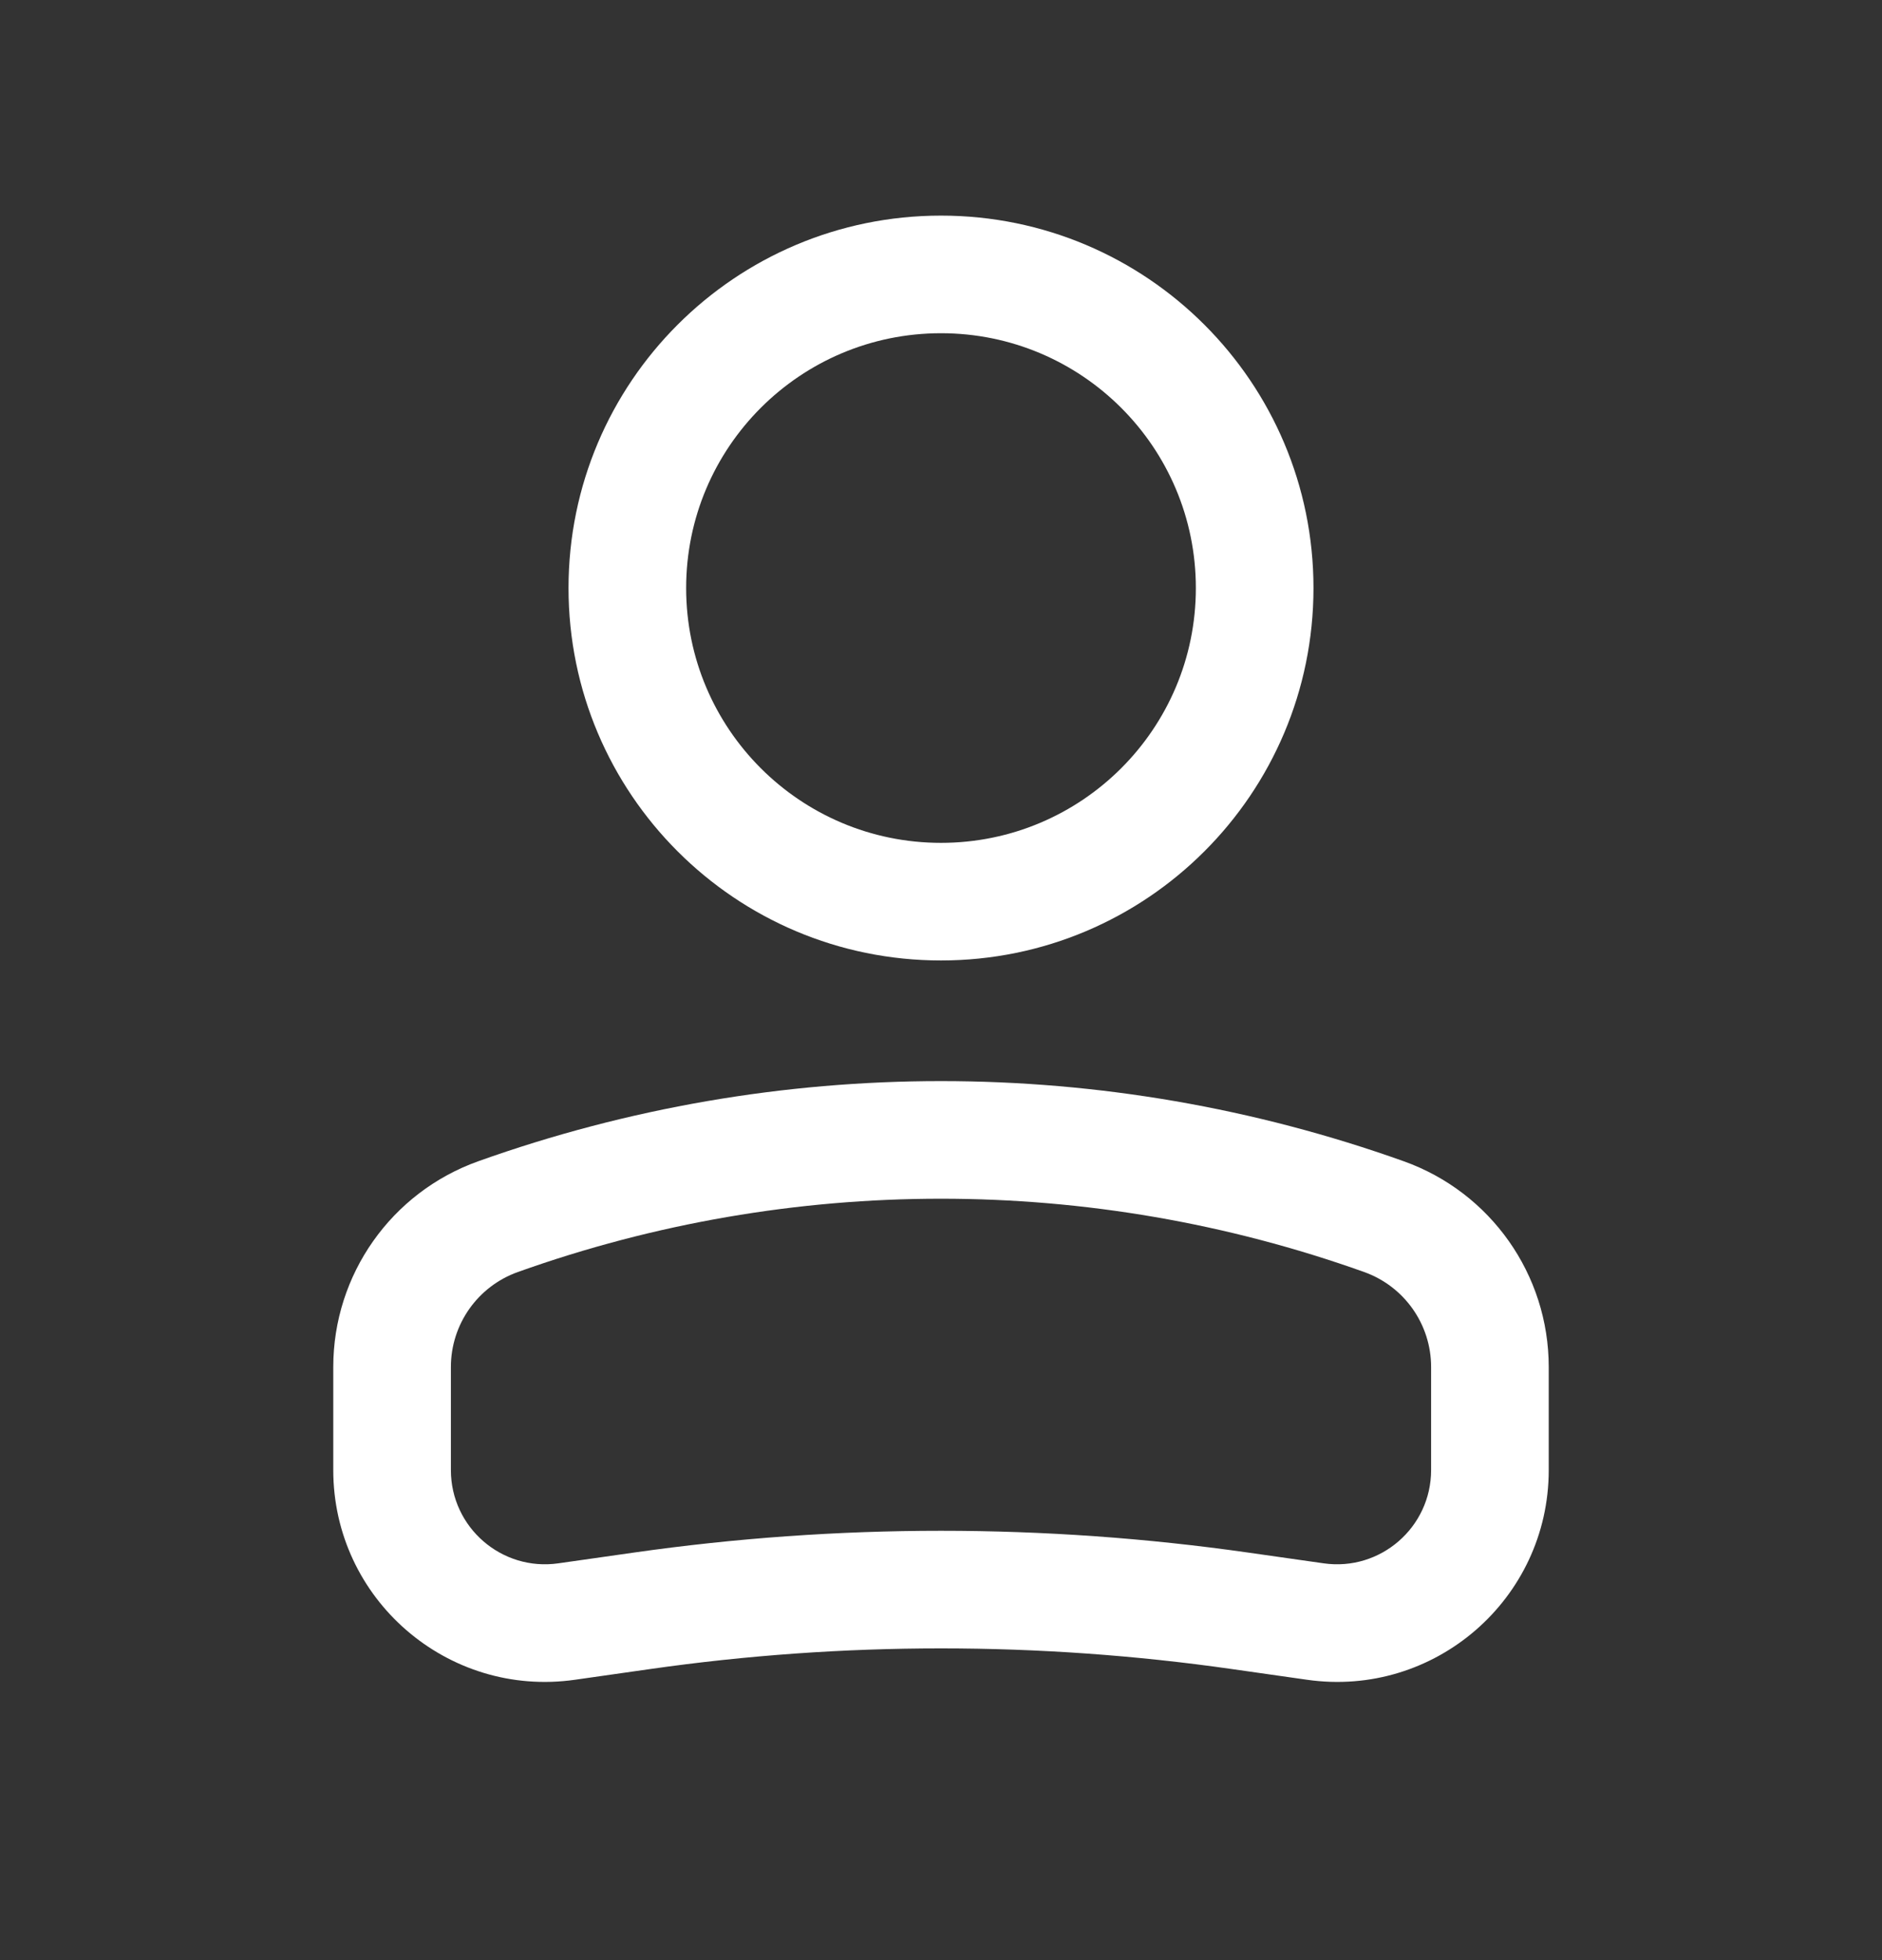 <svg width="24" height="25" viewBox="0 0 24 25" fill="none" xmlns="http://www.w3.org/2000/svg">
<rect x="0" y="0" width="24" height="25" fill="#333333" stroke="none"/>
<path fill-rule="evenodd" clip-rule="evenodd" d="M15.25 7.5C15.25 5.705 13.795 4.25 12 4.25C10.205 4.25 8.75 5.705 8.75 7.5C8.75 9.295 10.205 10.75 12 10.75C13.795 10.75 15.25 9.295 15.25 7.5ZM12 2.75C14.623 2.75 16.75 4.877 16.75 7.5C16.75 10.123 14.623 12.25 12 12.25C9.377 12.25 7.25 10.123 7.25 7.5C7.25 4.877 9.377 2.75 12 2.75ZM5.75 17.435C5.75 16.891 6.092 16.407 6.603 16.224C10.093 14.977 13.907 14.977 17.397 16.224C17.908 16.407 18.25 16.891 18.25 17.435V18.75C18.25 19.481 17.602 20.043 16.879 19.939L15.924 19.803C13.321 19.431 10.679 19.431 8.076 19.803L7.121 19.939C6.397 20.043 5.75 19.481 5.75 18.75V17.435ZM17.901 14.811C14.085 13.448 9.915 13.448 6.099 14.811C4.99 15.207 4.25 16.257 4.25 17.435V18.75C4.25 20.394 5.706 21.657 7.333 21.424L8.288 21.288C10.75 20.936 13.25 20.936 15.712 21.288L16.667 21.424C18.294 21.657 19.75 20.394 19.75 18.75V17.435C19.75 16.257 19.01 15.207 17.901 14.811Z" fill="white"/>
</svg>
